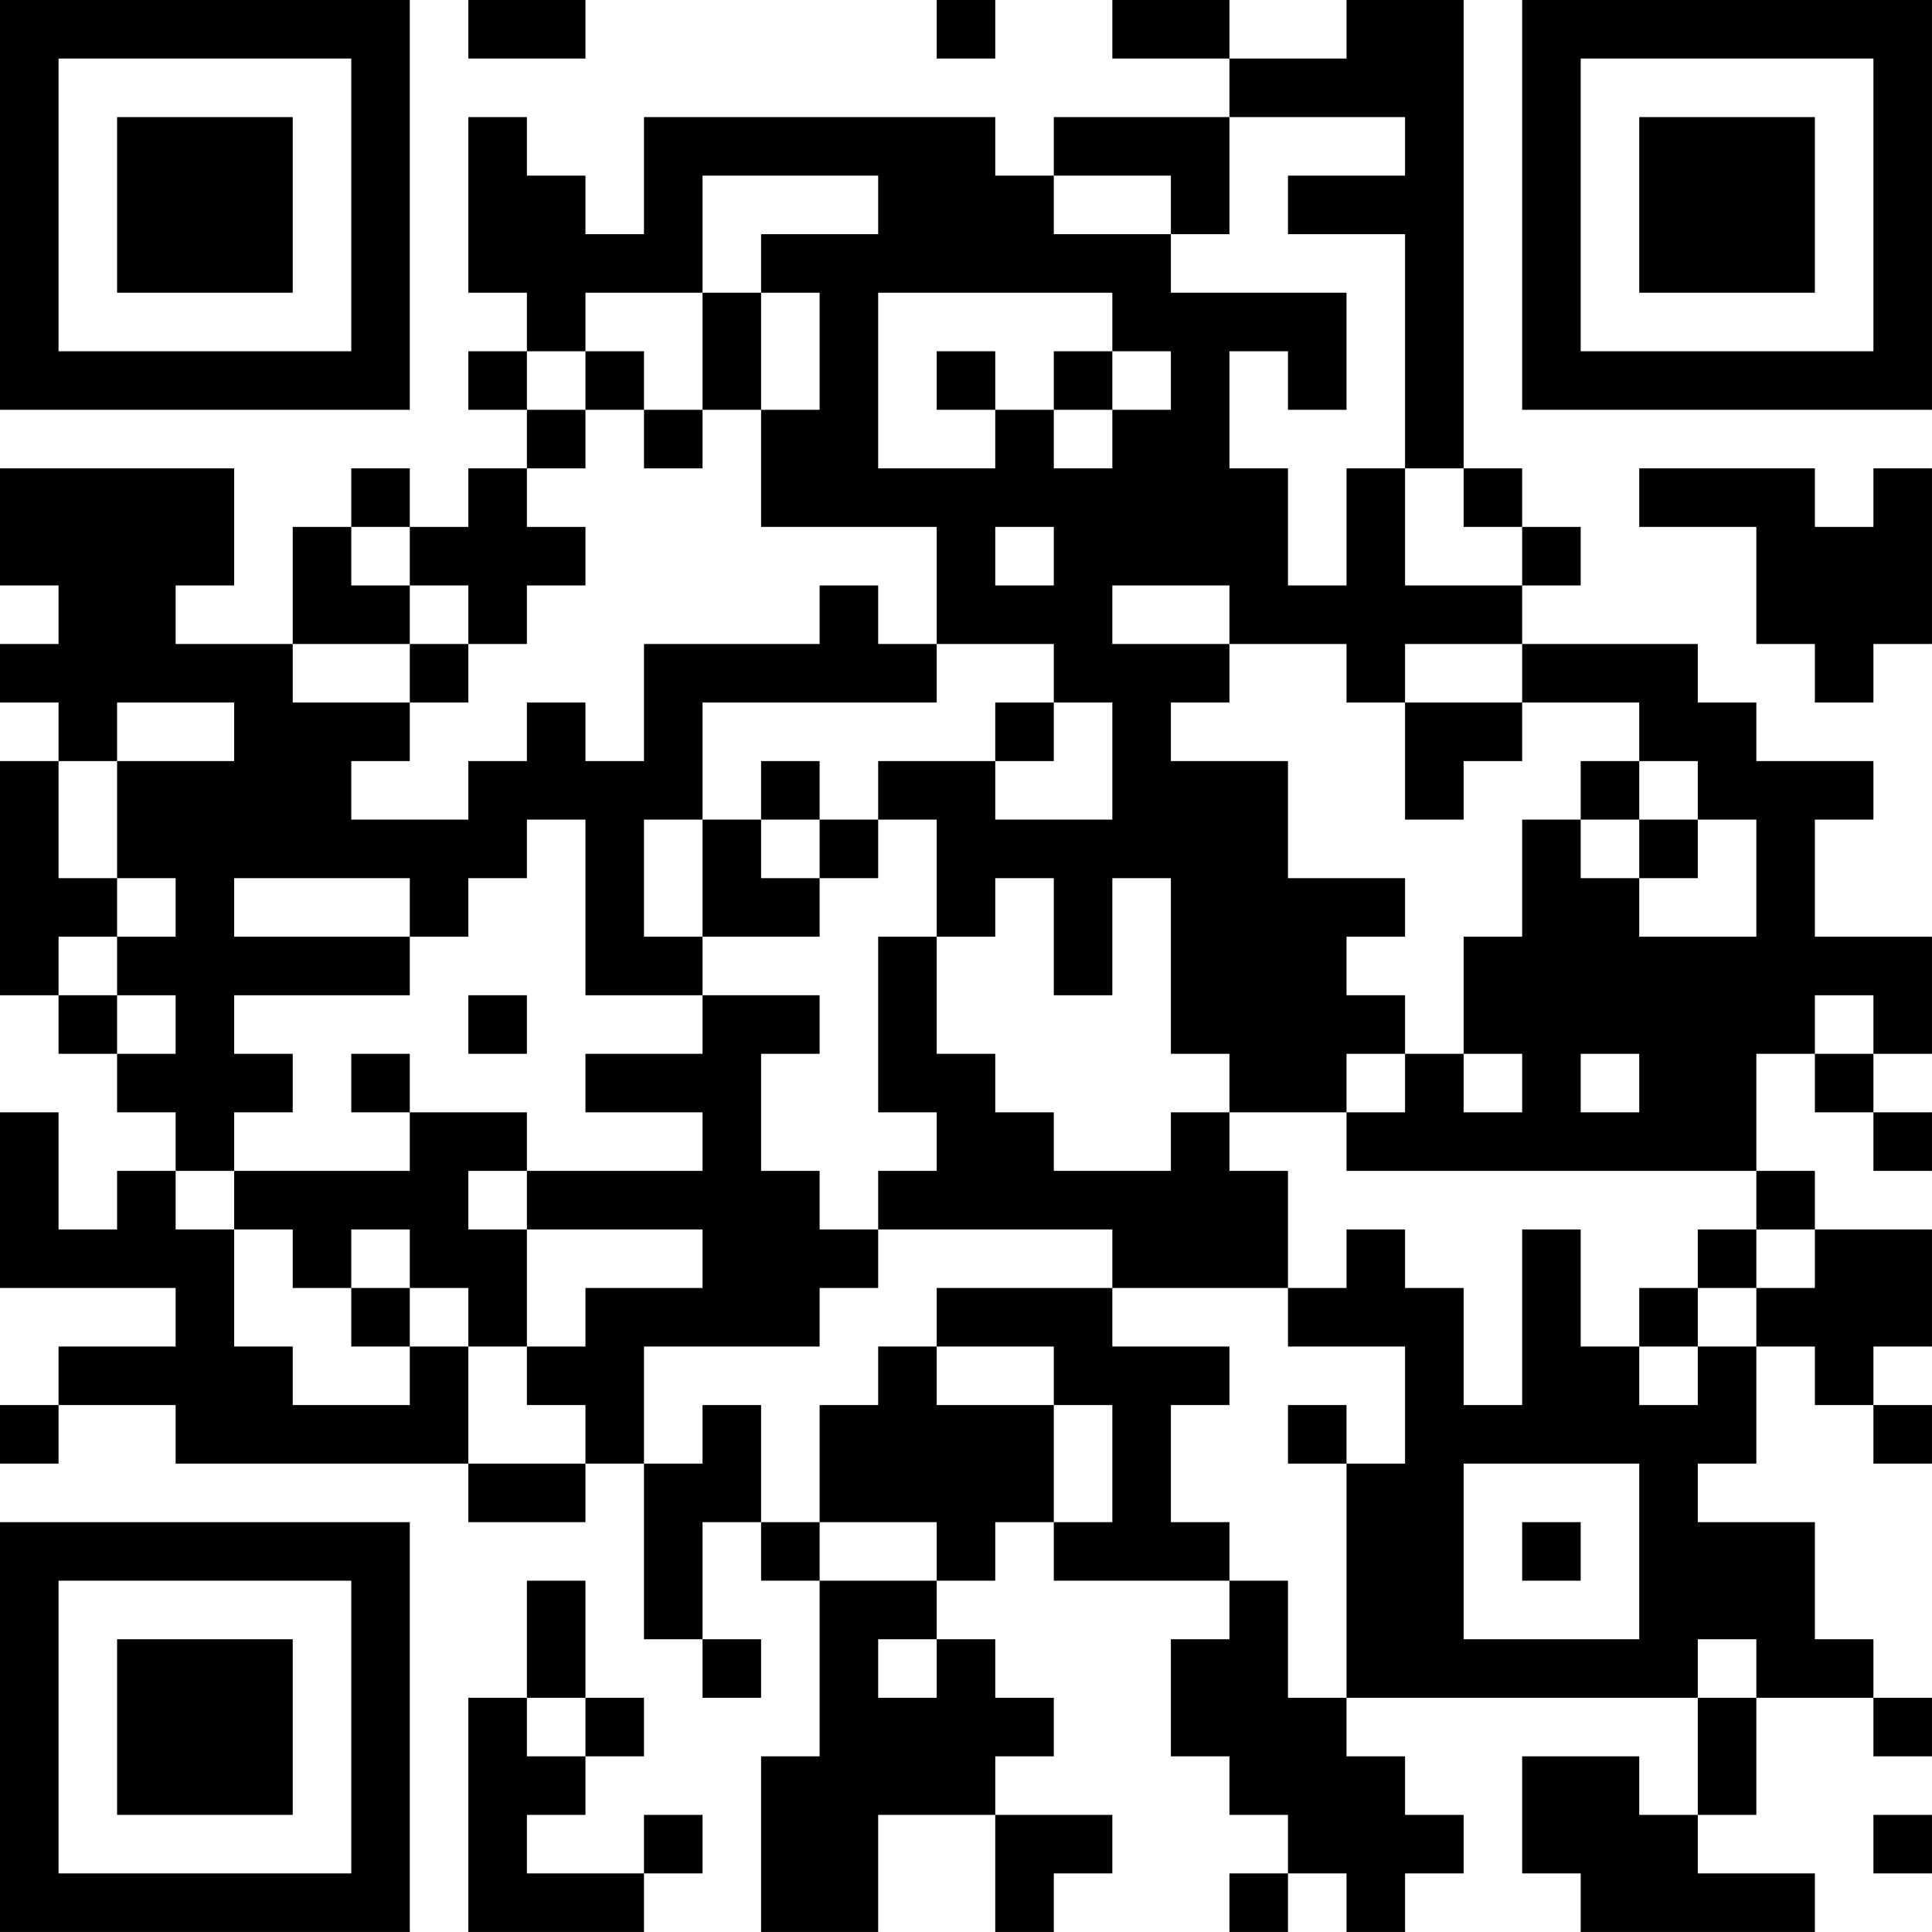 <?xml version="1.0" encoding="UTF-8"?>
<svg xmlns="http://www.w3.org/2000/svg" version="1.1" width="400" height="400" viewBox="0 0 400 400"><rect x="0" y="0" width="400" height="400" fill="#ffffff"/><g transform="scale(12.121)"><g transform="translate(0,0)"><path fill-rule="evenodd" d="M8 0L8 1L10 1L10 0ZM16 0L16 1L17 1L17 0ZM19 0L19 1L21 1L21 2L18 2L18 3L17 3L17 2L11 2L11 4L10 4L10 3L9 3L9 2L8 2L8 5L9 5L9 6L8 6L8 7L9 7L9 8L8 8L8 9L7 9L7 8L6 8L6 9L5 9L5 11L3 11L3 10L4 10L4 8L0 8L0 10L1 10L1 11L0 11L0 12L1 12L1 13L0 13L0 17L1 17L1 18L2 18L2 19L3 19L3 20L2 20L2 21L1 21L1 19L0 19L0 22L3 22L3 23L1 23L1 24L0 24L0 25L1 25L1 24L3 24L3 25L8 25L8 26L10 26L10 25L11 25L11 28L12 28L12 29L13 29L13 28L12 28L12 26L13 26L13 27L14 27L14 30L13 30L13 33L15 33L15 31L17 31L17 33L18 33L18 32L19 32L19 31L17 31L17 30L18 30L18 29L17 29L17 28L16 28L16 27L17 27L17 26L18 26L18 27L21 27L21 28L20 28L20 30L21 30L21 31L22 31L22 32L21 32L21 33L22 33L22 32L23 32L23 33L24 33L24 32L25 32L25 31L24 31L24 30L23 30L23 29L29 29L29 31L28 31L28 30L26 30L26 32L27 32L27 33L31 33L31 32L29 32L29 31L30 31L30 29L32 29L32 30L33 30L33 29L32 29L32 28L31 28L31 26L29 26L29 25L30 25L30 23L31 23L31 24L32 24L32 25L33 25L33 24L32 24L32 23L33 23L33 21L31 21L31 20L30 20L30 18L31 18L31 19L32 19L32 20L33 20L33 19L32 19L32 18L33 18L33 16L31 16L31 14L32 14L32 13L30 13L30 12L29 12L29 11L26 11L26 10L27 10L27 9L26 9L26 8L25 8L25 0L23 0L23 1L21 1L21 0ZM21 2L21 4L20 4L20 3L18 3L18 4L20 4L20 5L23 5L23 7L22 7L22 6L21 6L21 8L22 8L22 10L23 10L23 8L24 8L24 10L26 10L26 9L25 9L25 8L24 8L24 4L22 4L22 3L24 3L24 2ZM12 3L12 5L10 5L10 6L9 6L9 7L10 7L10 8L9 8L9 9L10 9L10 10L9 10L9 11L8 11L8 10L7 10L7 9L6 9L6 10L7 10L7 11L5 11L5 12L7 12L7 13L6 13L6 14L8 14L8 13L9 13L9 12L10 12L10 13L11 13L11 11L14 11L14 10L15 10L15 11L16 11L16 12L12 12L12 14L11 14L11 16L12 16L12 17L10 17L10 14L9 14L9 15L8 15L8 16L7 16L7 15L4 15L4 16L7 16L7 17L4 17L4 18L5 18L5 19L4 19L4 20L3 20L3 21L4 21L4 23L5 23L5 24L7 24L7 23L8 23L8 25L10 25L10 24L9 24L9 23L10 23L10 22L12 22L12 21L9 21L9 20L12 20L12 19L10 19L10 18L12 18L12 17L14 17L14 18L13 18L13 20L14 20L14 21L15 21L15 22L14 22L14 23L11 23L11 25L12 25L12 24L13 24L13 26L14 26L14 27L16 27L16 26L14 26L14 24L15 24L15 23L16 23L16 24L18 24L18 26L19 26L19 24L18 24L18 23L16 23L16 22L19 22L19 23L21 23L21 24L20 24L20 26L21 26L21 27L22 27L22 29L23 29L23 25L24 25L24 23L22 23L22 22L23 22L23 21L24 21L24 22L25 22L25 24L26 24L26 21L27 21L27 23L28 23L28 24L29 24L29 23L30 23L30 22L31 22L31 21L30 21L30 20L23 20L23 19L24 19L24 18L25 18L25 19L26 19L26 18L25 18L25 16L26 16L26 14L27 14L27 15L28 15L28 16L30 16L30 14L29 14L29 13L28 13L28 12L26 12L26 11L24 11L24 12L23 12L23 11L21 11L21 10L19 10L19 11L21 11L21 12L20 12L20 13L22 13L22 15L24 15L24 16L23 16L23 17L24 17L24 18L23 18L23 19L21 19L21 18L20 18L20 15L19 15L19 17L18 17L18 15L17 15L17 16L16 16L16 14L15 14L15 13L17 13L17 14L19 14L19 12L18 12L18 11L16 11L16 9L13 9L13 7L14 7L14 5L13 5L13 4L15 4L15 3ZM12 5L12 7L11 7L11 6L10 6L10 7L11 7L11 8L12 8L12 7L13 7L13 5ZM15 5L15 8L17 8L17 7L18 7L18 8L19 8L19 7L20 7L20 6L19 6L19 5ZM16 6L16 7L17 7L17 6ZM18 6L18 7L19 7L19 6ZM28 8L28 9L30 9L30 11L31 11L31 12L32 12L32 11L33 11L33 8L32 8L32 9L31 9L31 8ZM17 9L17 10L18 10L18 9ZM7 11L7 12L8 12L8 11ZM2 12L2 13L1 13L1 15L2 15L2 16L1 16L1 17L2 17L2 18L3 18L3 17L2 17L2 16L3 16L3 15L2 15L2 13L4 13L4 12ZM17 12L17 13L18 13L18 12ZM24 12L24 14L25 14L25 13L26 13L26 12ZM13 13L13 14L12 14L12 16L14 16L14 15L15 15L15 14L14 14L14 13ZM27 13L27 14L28 14L28 15L29 15L29 14L28 14L28 13ZM13 14L13 15L14 15L14 14ZM15 16L15 19L16 19L16 20L15 20L15 21L19 21L19 22L22 22L22 20L21 20L21 19L20 19L20 20L18 20L18 19L17 19L17 18L16 18L16 16ZM8 17L8 18L9 18L9 17ZM31 17L31 18L32 18L32 17ZM6 18L6 19L7 19L7 20L4 20L4 21L5 21L5 22L6 22L6 23L7 23L7 22L8 22L8 23L9 23L9 21L8 21L8 20L9 20L9 19L7 19L7 18ZM27 18L27 19L28 19L28 18ZM6 21L6 22L7 22L7 21ZM29 21L29 22L28 22L28 23L29 23L29 22L30 22L30 21ZM22 24L22 25L23 25L23 24ZM25 25L25 28L28 28L28 25ZM26 26L26 27L27 27L27 26ZM9 27L9 29L8 29L8 33L11 33L11 32L12 32L12 31L11 31L11 32L9 32L9 31L10 31L10 30L11 30L11 29L10 29L10 27ZM15 28L15 29L16 29L16 28ZM29 28L29 29L30 29L30 28ZM9 29L9 30L10 30L10 29ZM32 31L32 32L33 32L33 31ZM0 0L0 7L7 7L7 0ZM1 1L1 6L6 6L6 1ZM2 2L2 5L5 5L5 2ZM26 0L26 7L33 7L33 0ZM27 1L27 6L32 6L32 1ZM28 2L28 5L31 5L31 2ZM0 26L0 33L7 33L7 26ZM1 27L1 32L6 32L6 27ZM2 28L2 31L5 31L5 28Z" fill="#000000"/></g></g></svg>
